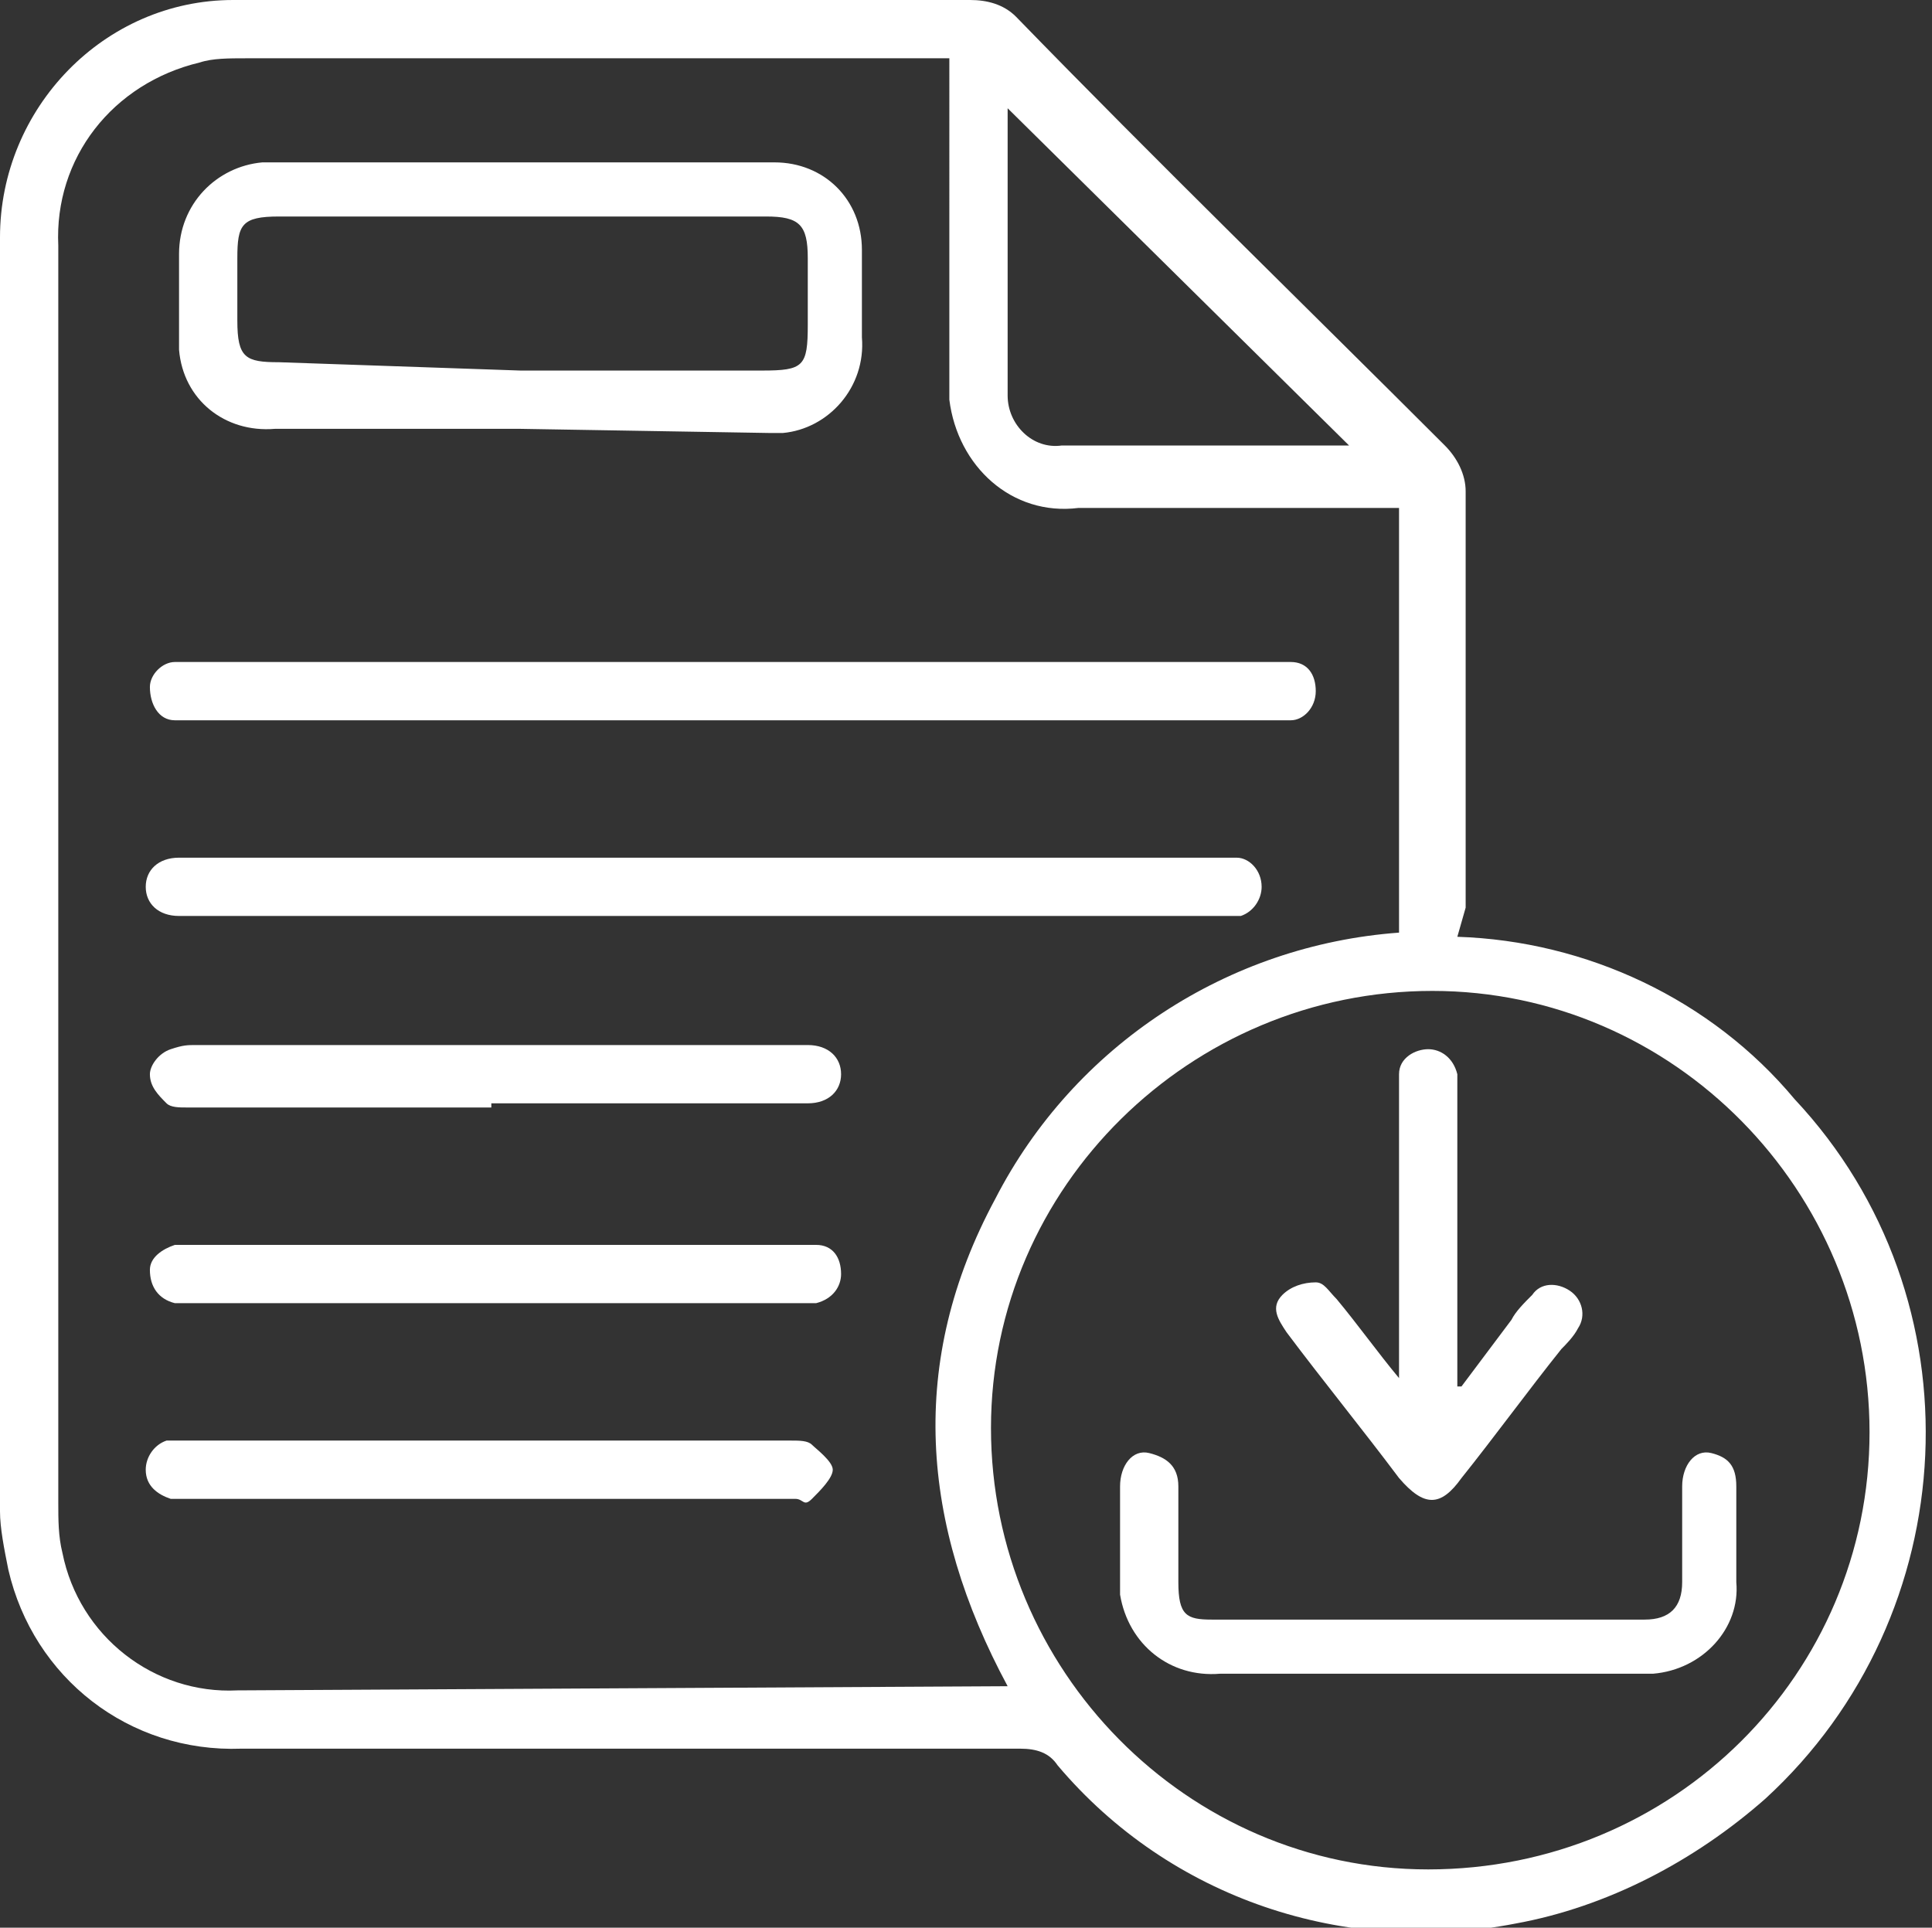 <?xml version="1.0" encoding="utf-8"?>
<!-- Generator: Adobe Illustrator 25.2.0, SVG Export Plug-In . SVG Version: 6.00 Build 0)  -->
<svg version="1.1" id="Layer_1" xmlns="http://www.w3.org/2000/svg" xmlns:xlink="http://www.w3.org/1999/xlink" x="0px" y="0px"
	 viewBox="0 0 46.4 46.3" style="enable-background:new 0 0 46.4 46.3;" xml:space="preserve">
<rect x="0" y="0" width="46.4" height="46.3" fill="#333333" stroke="none"/>
<style type="text/css">
	.st0{fill:#FFFFFF;}
</style>
<g id="Layer_1_1_">
	<path class="st0" d="M35,22.5c3.1,0.1,6.1,1.5,8.1,3.9c4.5,4.8,4.1,12.4-0.7,16.8c-1.7,1.5-3.8,2.6-6,3c-4.1,0.8-8.3-0.6-11-3.8
		c-0.2-0.3-0.5-0.4-0.9-0.4H5.8c-2.7,0.1-5-1.7-5.6-4.3C0.1,37.2,0,36.7,0,36.3C0,26.1,0,15.9,0,5.7C0,2.6,2.5,0,5.6,0
		c0.1,0,0.1,0,0.2,0h17.5c0.4,0,0.8,0.1,1.1,0.4c3.4,3.5,6.9,6.9,10.3,10.3c0.3,0.3,0.5,0.7,0.5,1.1c0,3.3,0,6.7,0,10L35,22.5z
		 M24.2,40.5c-2.1-3.9-2.4-7.8-0.3-11.7c1.9-3.7,5.6-6.1,9.7-6.4V12.2h-7.7c-1.6,0.2-2.9-1-3.1-2.6c0-0.2,0-0.4,0-0.5V1.4h-0.5H5.9
		c-0.4,0-0.8,0-1.1,0.1C2.7,2,1.3,3.8,1.4,5.9c0,10.1,0,20.1,0,30.2c0,0.4,0,0.8,0.1,1.2c0.4,2,2.2,3.4,4.2,3.3L24.2,40.5L24.2,40.5
		z M44.9,34.4c0-5.8-4.7-10.6-10.5-10.6c-5.8,0-10.6,4.7-10.6,10.5c0,5.8,4.7,10.6,10.5,10.6c0,0,0,0,0,0
		C40.2,44.9,44.9,40.2,44.9,34.4L44.9,34.4z M24.2,2.6L24.2,2.6c0,2.3,0,4.6,0,6.9c0,0.7,0.6,1.3,1.3,1.2c2.3,0,4.6,0,6.9,0
		c0,0,0,0,0,0L24.2,2.6z"/>
	<path class="st0" d="M12.5,10.3H6.6c-1.2,0.1-2.2-0.7-2.3-1.9c0-0.1,0-0.3,0-0.4c0-0.6,0-1.3,0-1.9c0-1.2,0.9-2.1,2-2.2
		c0,0,0.1,0,0.1,0h12.2c1.2,0,2.1,0.9,2.1,2.1c0,0,0,0.1,0,0.1c0,0.7,0,1.4,0,2c0.1,1.2-0.8,2.2-1.9,2.3c-0.1,0-0.2,0-0.3,0
		L12.5,10.3z M12.5,8.9h5.8c1,0,1.1-0.1,1.1-1.1V6.2c0-0.8-0.2-1-1-1H6.7c-0.9,0-1,0.2-1,1v1.5c0,0.9,0.2,1,1,1L12.5,8.9z"/>
	<path class="st0" d="M17.5,17.3H4.6c-0.1,0-0.3,0-0.4,0c-0.4,0-0.6-0.4-0.6-0.8c0-0.3,0.3-0.6,0.6-0.6c0.1,0,0.3,0,0.4,0h26
		c0.1,0,0.3,0,0.4,0c0.4,0,0.6,0.3,0.6,0.7c0,0,0,0,0,0c0,0.4-0.3,0.7-0.6,0.7c-0.1,0-0.3,0-0.4,0L17.5,17.3z"/>
	<path class="st0" d="M17,20.6h12.2c0.2,0,0.3,0,0.5,0c0.3,0,0.6,0.3,0.6,0.7c0,0.3-0.2,0.6-0.5,0.7c-0.2,0-0.3,0-0.5,0H4.3
		c-0.5,0-0.8-0.3-0.8-0.7s0.3-0.7,0.8-0.7L17,20.6L17,20.6z"/>
	<path class="st0" d="M11.8,26.6H4.5c-0.2,0-0.4,0-0.5-0.1c-0.2-0.2-0.4-0.4-0.4-0.7c0-0.2,0.2-0.5,0.5-0.6s0.4-0.1,0.6-0.1h14.7
		c0.5,0,0.8,0.3,0.8,0.7s-0.3,0.7-0.8,0.7H11.8L11.8,26.6z"/>
	<path class="st0" d="M11.9,36H4.6c-0.2,0-0.3,0-0.5,0c-0.3-0.1-0.6-0.3-0.6-0.7c0-0.3,0.2-0.6,0.5-0.7c0.2,0,0.3,0,0.5,0h14.5
		c0.2,0,0.4,0,0.5,0.1s0.5,0.4,0.5,0.6s-0.3,0.5-0.5,0.7S19.3,36,19.1,36L11.9,36z"/>
	<path class="st0" d="M11.8,31.3H4.7c-0.2,0-0.4,0-0.5,0c-0.4-0.1-0.6-0.4-0.6-0.8c0-0.3,0.3-0.5,0.6-0.6c0.1,0,0.3,0,0.4,0h14.6
		c0.1,0,0.3,0,0.4,0c0.4,0,0.6,0.3,0.6,0.7c0,0.3-0.2,0.6-0.6,0.7c-0.2,0-0.3,0-0.5,0L11.8,31.3z"/>
	<path class="st0" d="M34.4,40.2h-5.1c-1.2,0.1-2.2-0.7-2.4-1.9c0-0.2,0-0.3,0-0.5c0-0.7,0-1.4,0-2.1c0-0.5,0.3-0.9,0.7-0.8
		s0.7,0.3,0.7,0.8c0,0.8,0,1.5,0,2.3s0.2,0.9,0.8,0.9h10.4c0.6,0,0.9-0.3,0.9-0.9c0-0.8,0-1.5,0-2.3c0-0.5,0.3-0.9,0.7-0.8
		s0.6,0.3,0.6,0.8c0,0.8,0,1.5,0,2.3c0.1,1.1-0.8,2.1-2,2.2c-0.1,0-0.2,0-0.3,0H34.4z"/>
	<path class="st0" d="M33.6,33.3v-7c0-0.2,0-0.3,0-0.5c0-0.4,0.4-0.6,0.7-0.6c0.3,0,0.6,0.2,0.7,0.6c0,0.2,0,0.3,0,0.5v7l0.1,0
		l1.2-1.6c0.1-0.2,0.3-0.4,0.5-0.6c0.2-0.3,0.6-0.3,0.9-0.1c0,0,0,0,0,0c0.3,0.2,0.4,0.6,0.2,0.9c0,0,0,0,0,0
		c-0.1,0.2-0.3,0.4-0.4,0.5c-0.8,1-1.6,2.1-2.4,3.1c-0.5,0.7-0.9,0.7-1.5,0c-0.9-1.2-1.8-2.3-2.7-3.5c-0.2-0.3-0.4-0.6-0.1-0.9
		c0.2-0.2,0.5-0.3,0.8-0.3c0.2,0,0.3,0.2,0.5,0.4c0.5,0.6,1,1.3,1.5,1.9L33.6,33.3z"/>
</g>
</svg>
